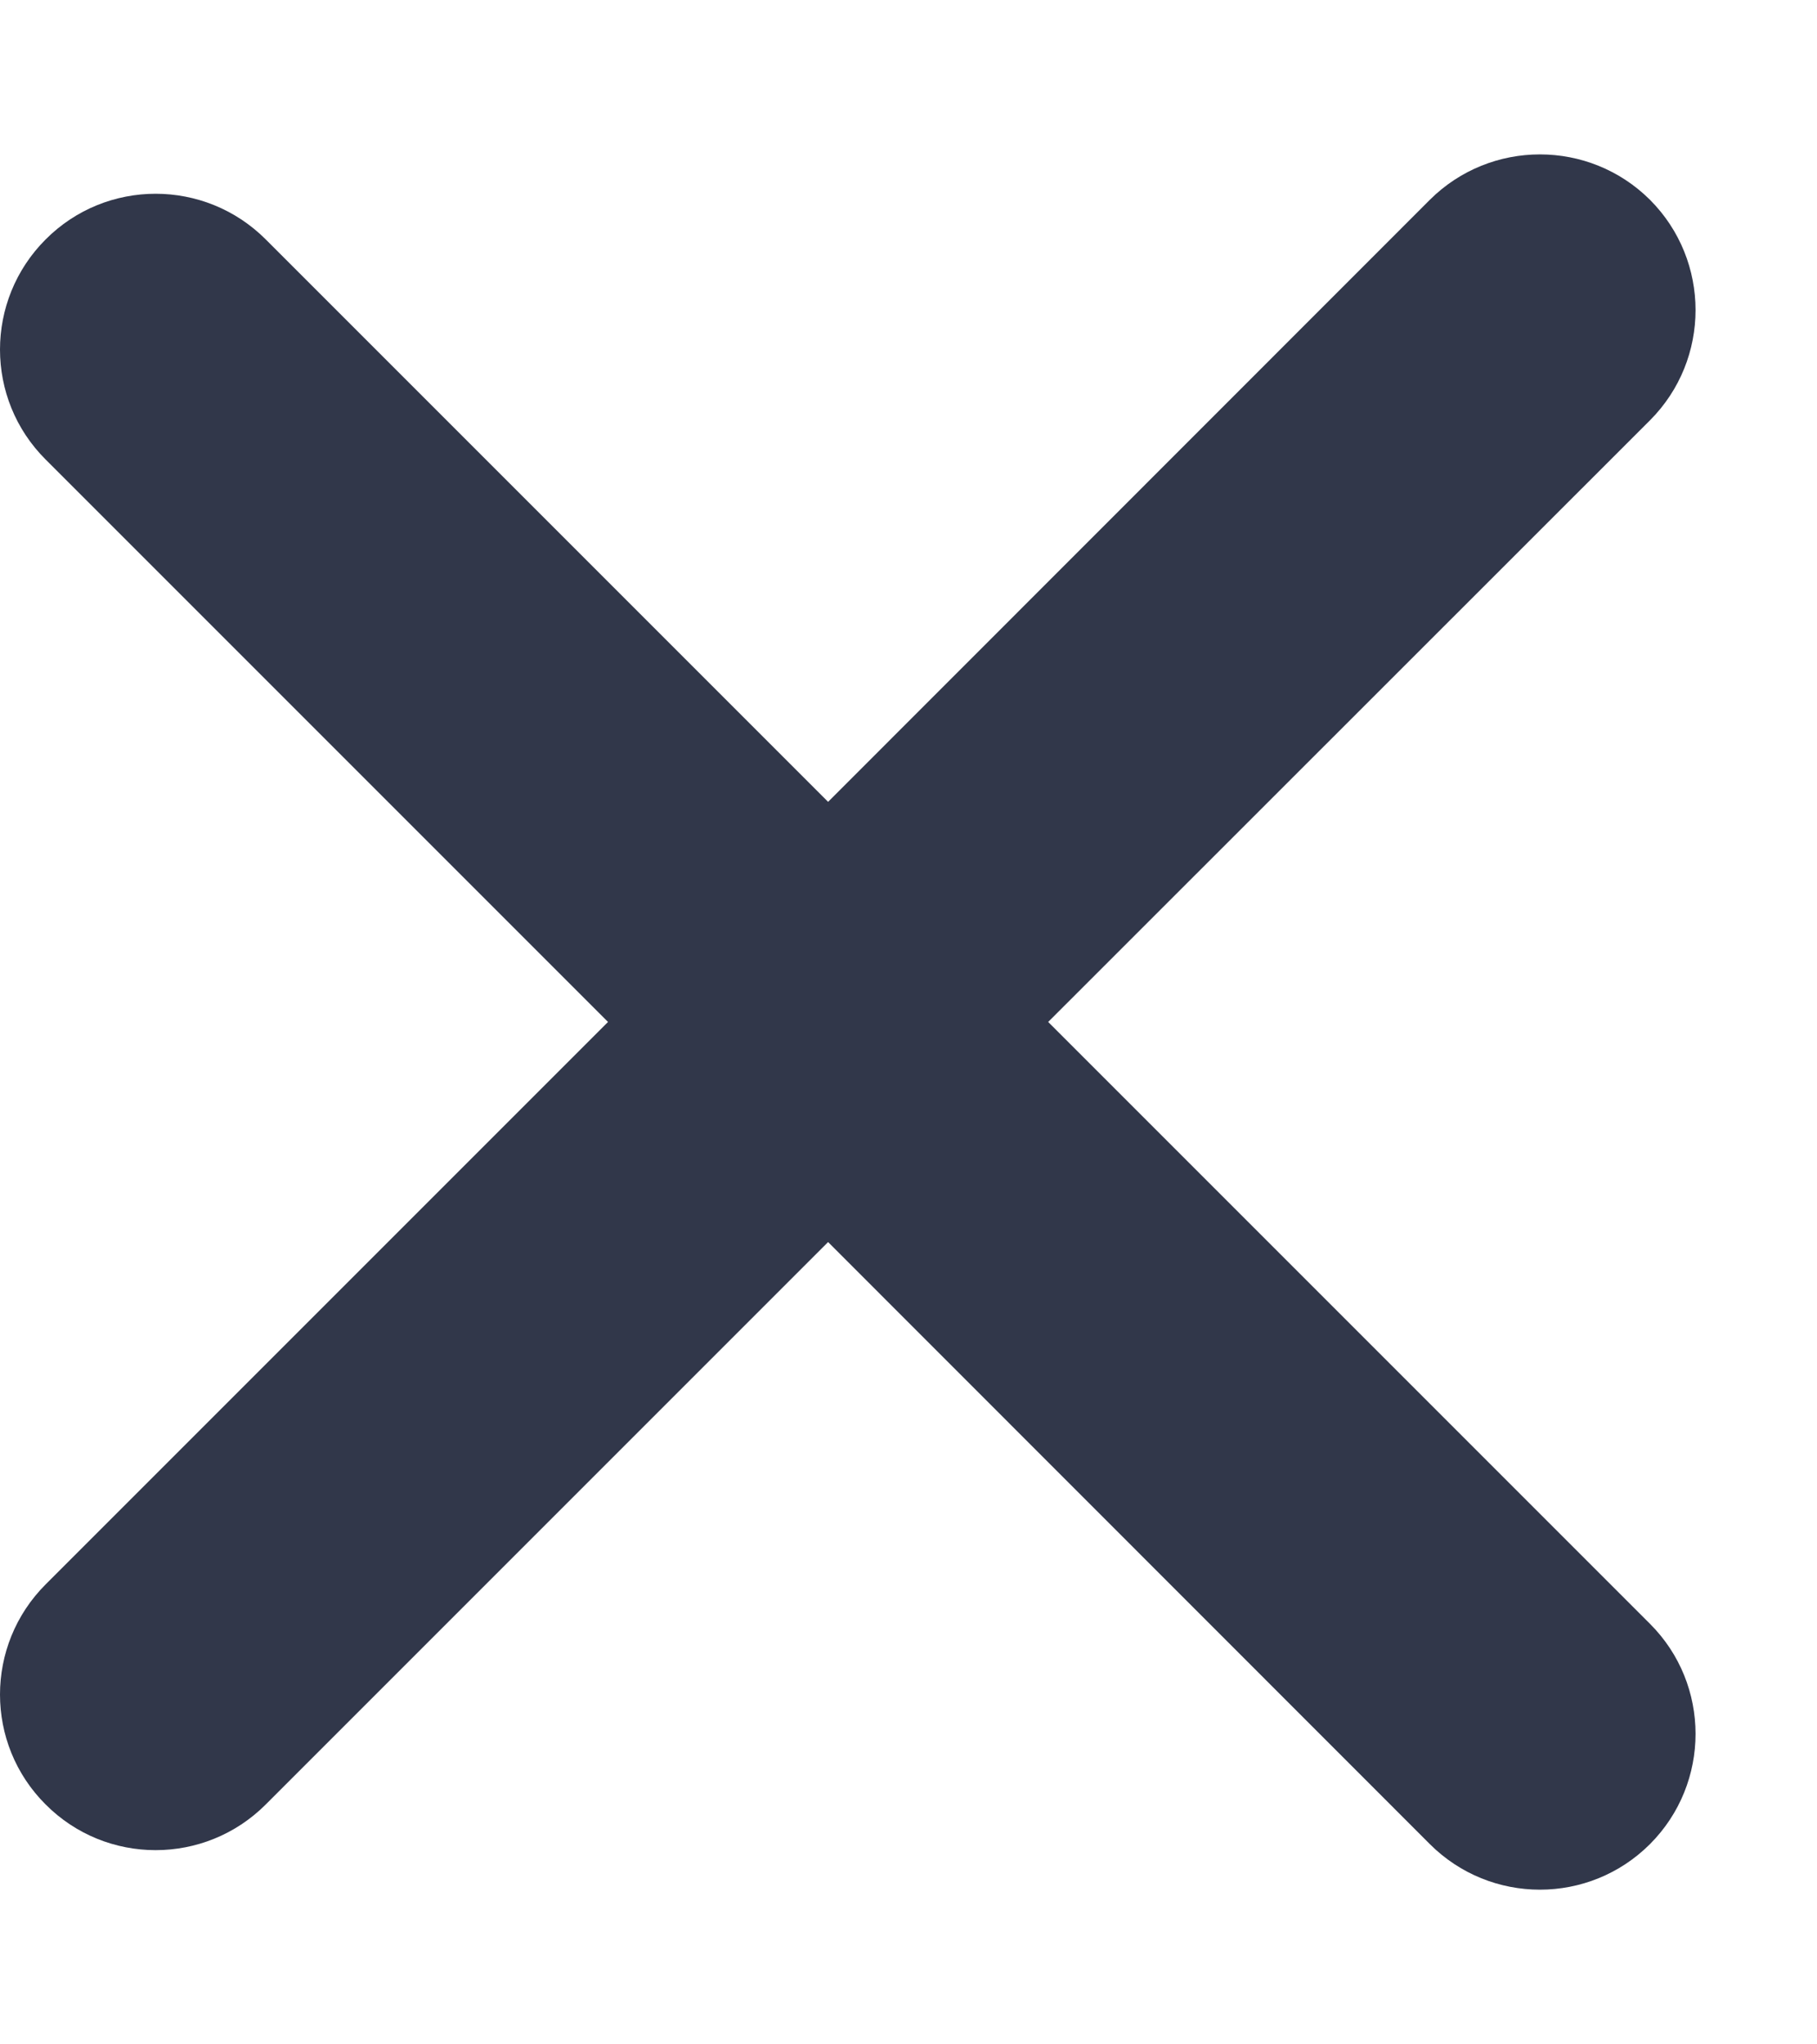 <svg width="8" height="9" viewBox="0 0 8 9" fill="none" xmlns="http://www.w3.org/2000/svg">
<path fill-rule="evenodd" clip-rule="evenodd" d="M0.201 7.944C0.468 8.212 0.902 8.212 1.17 7.944L3.646 5.468L6.295 8.118C6.563 8.386 6.997 8.386 7.265 8.118C7.532 7.85 7.532 7.416 7.265 7.149L4.615 4.499L7.265 1.85C7.532 1.582 7.532 1.148 7.265 0.88C6.997 0.613 6.563 0.613 6.295 0.88L3.646 3.53L1.17 1.054C0.902 0.786 0.468 0.786 0.201 1.054C-0.067 1.322 -0.067 1.756 0.201 2.023L2.677 4.499L0.201 6.975C-0.067 7.243 -0.067 7.677 0.201 7.944Z" fill="#31374A"/>
</svg>
